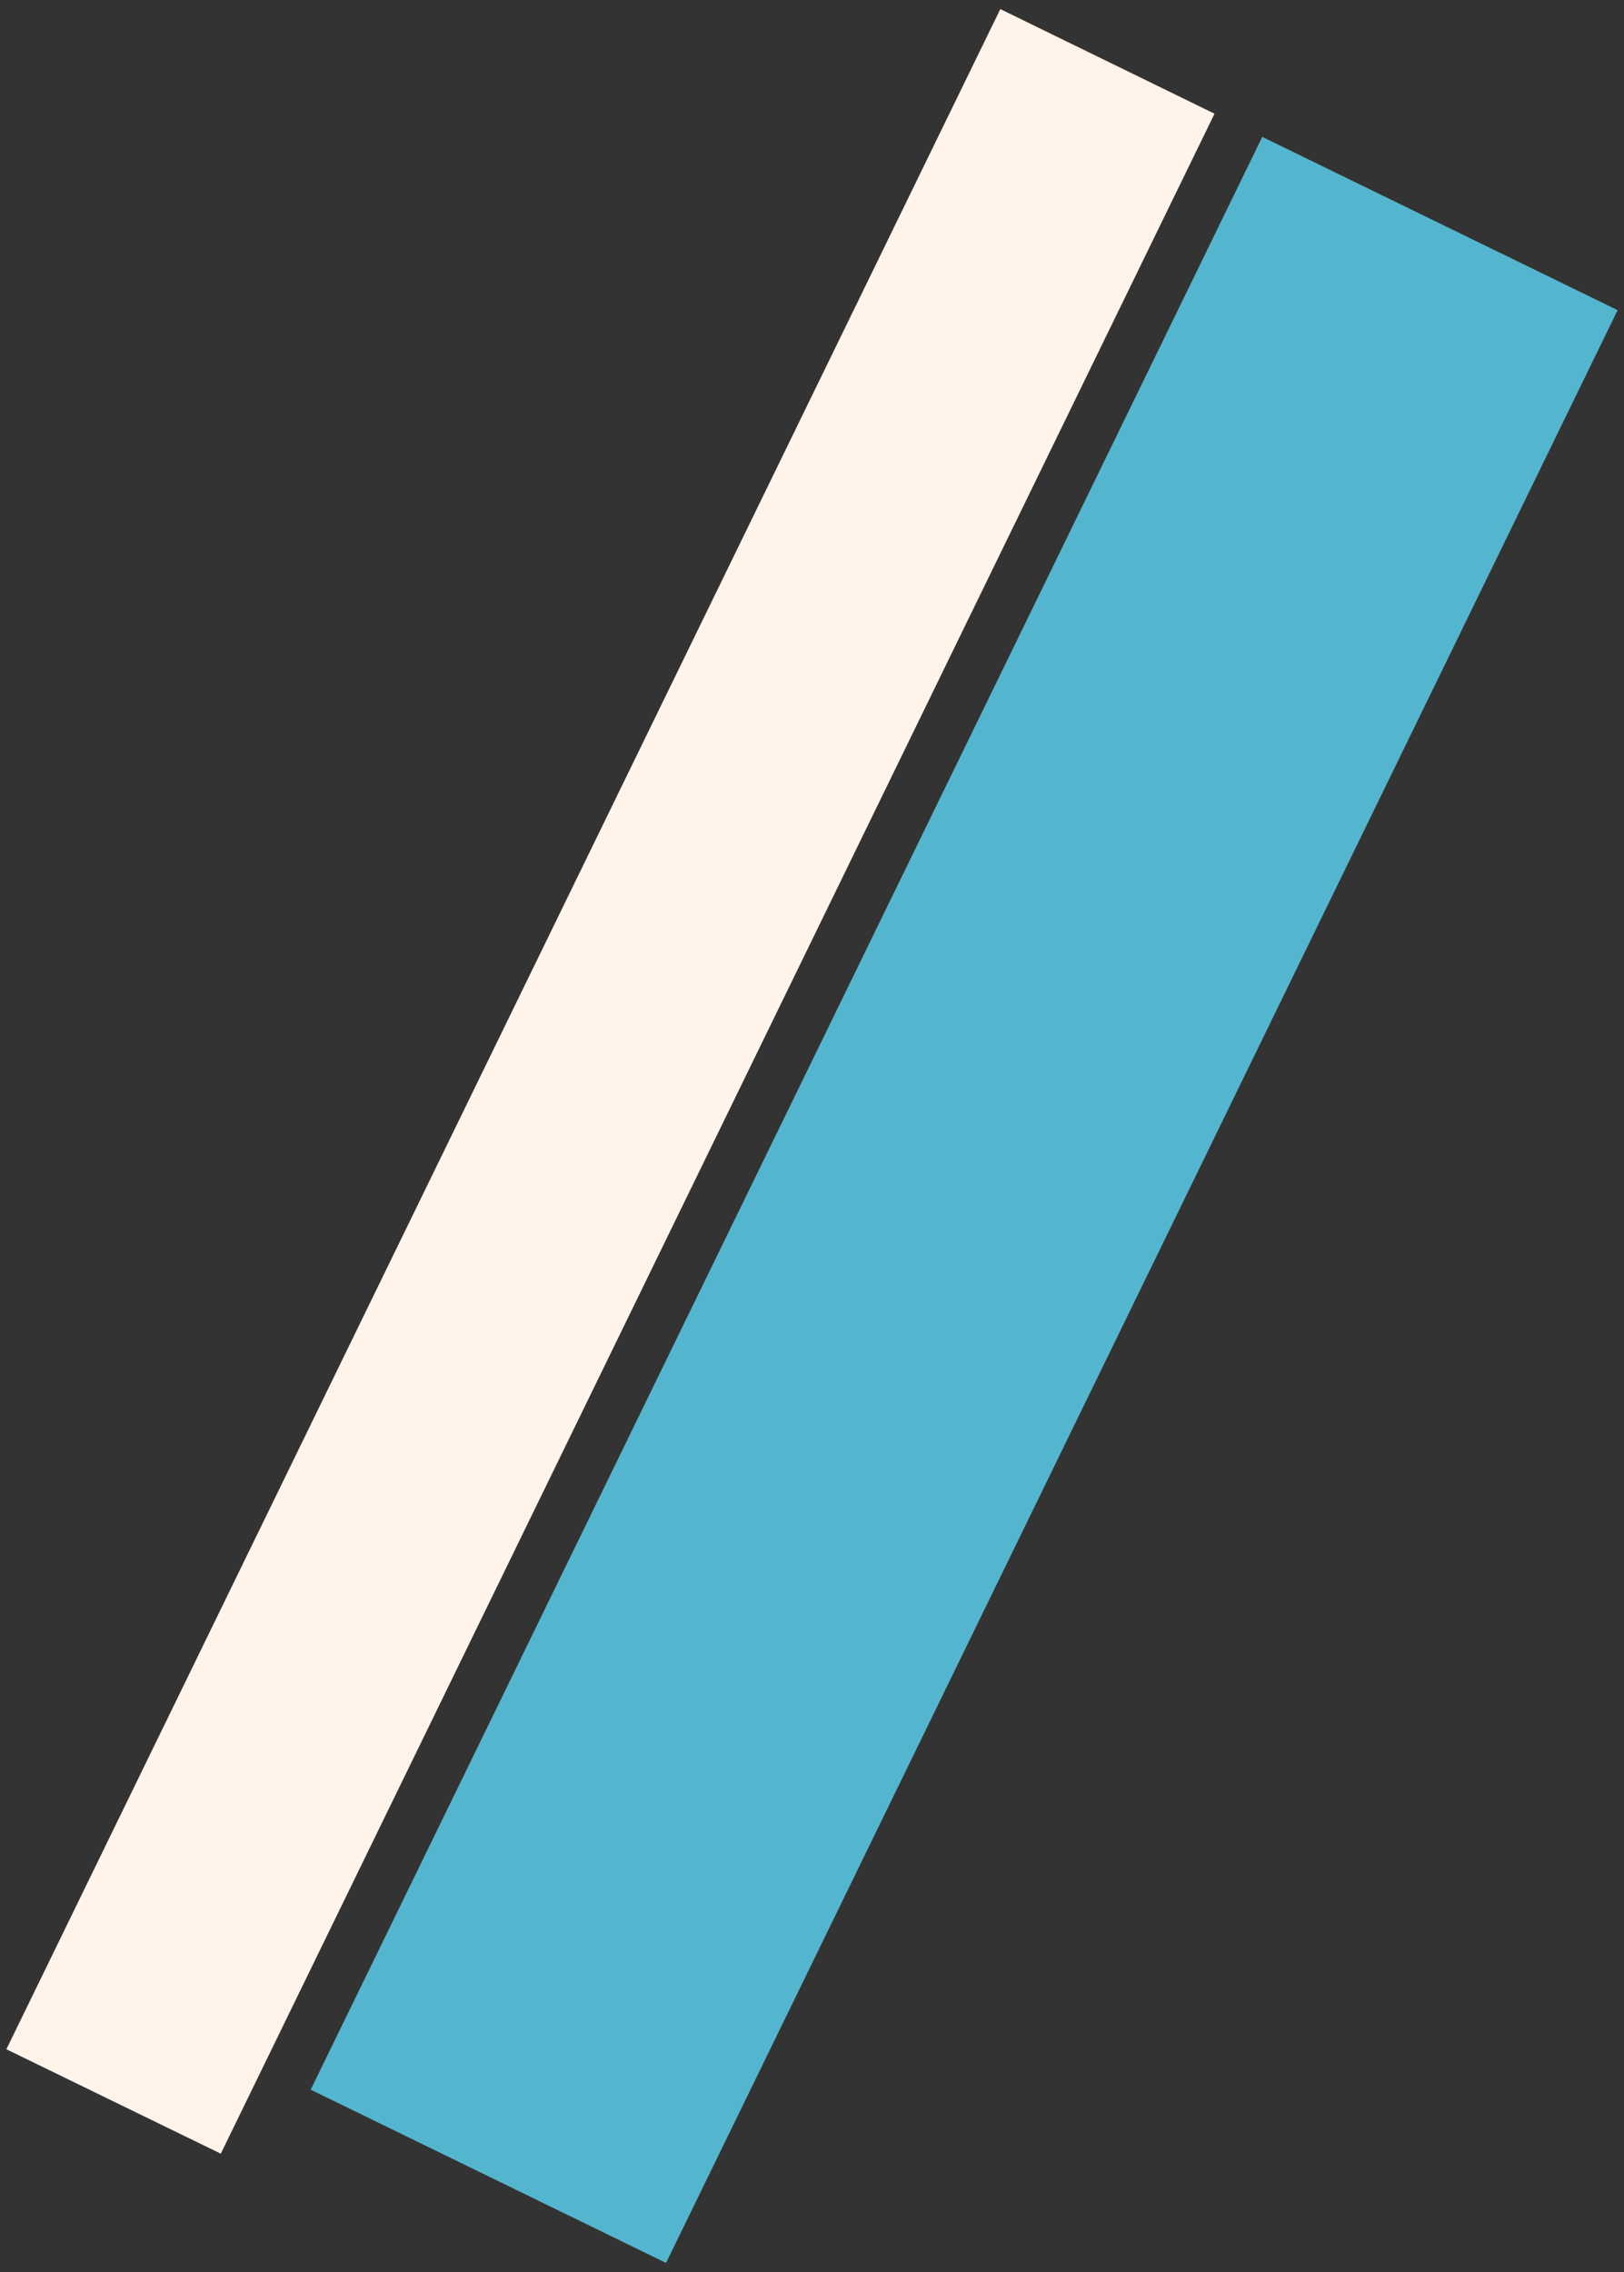 <svg xmlns="http://www.w3.org/2000/svg" xmlns:xlink="http://www.w3.org/1999/xlink" id="Calque_1" x="0px" y="0px" viewBox="0 0 840 1175" style="enable-background:new 0 0 840 1175;" xml:space="preserve"><rect x="0" y="0" width="840" height="1175" fill="#333333" stroke="none"/><style type="text/css">	.st0{fill:none;}	.st1{fill:none;stroke:#FFFFFF;stroke-width:3;}	.st2{fill:#FFFFFF;}	.st3{fill:#54B6CE;}	.st4{fill:#FFF3EA;}	.st5{fill:#445066;}</style><g>	<polygon class="st3" points="836.7,160.4 344.5,1170.3 160.7,1080.7 652.9,70.8  "></polygon>	<polygon class="st4" points="628.2,58.8 114.2,1113.8 3.3,1059.8 517.4,4.7  "></polygon></g></svg>